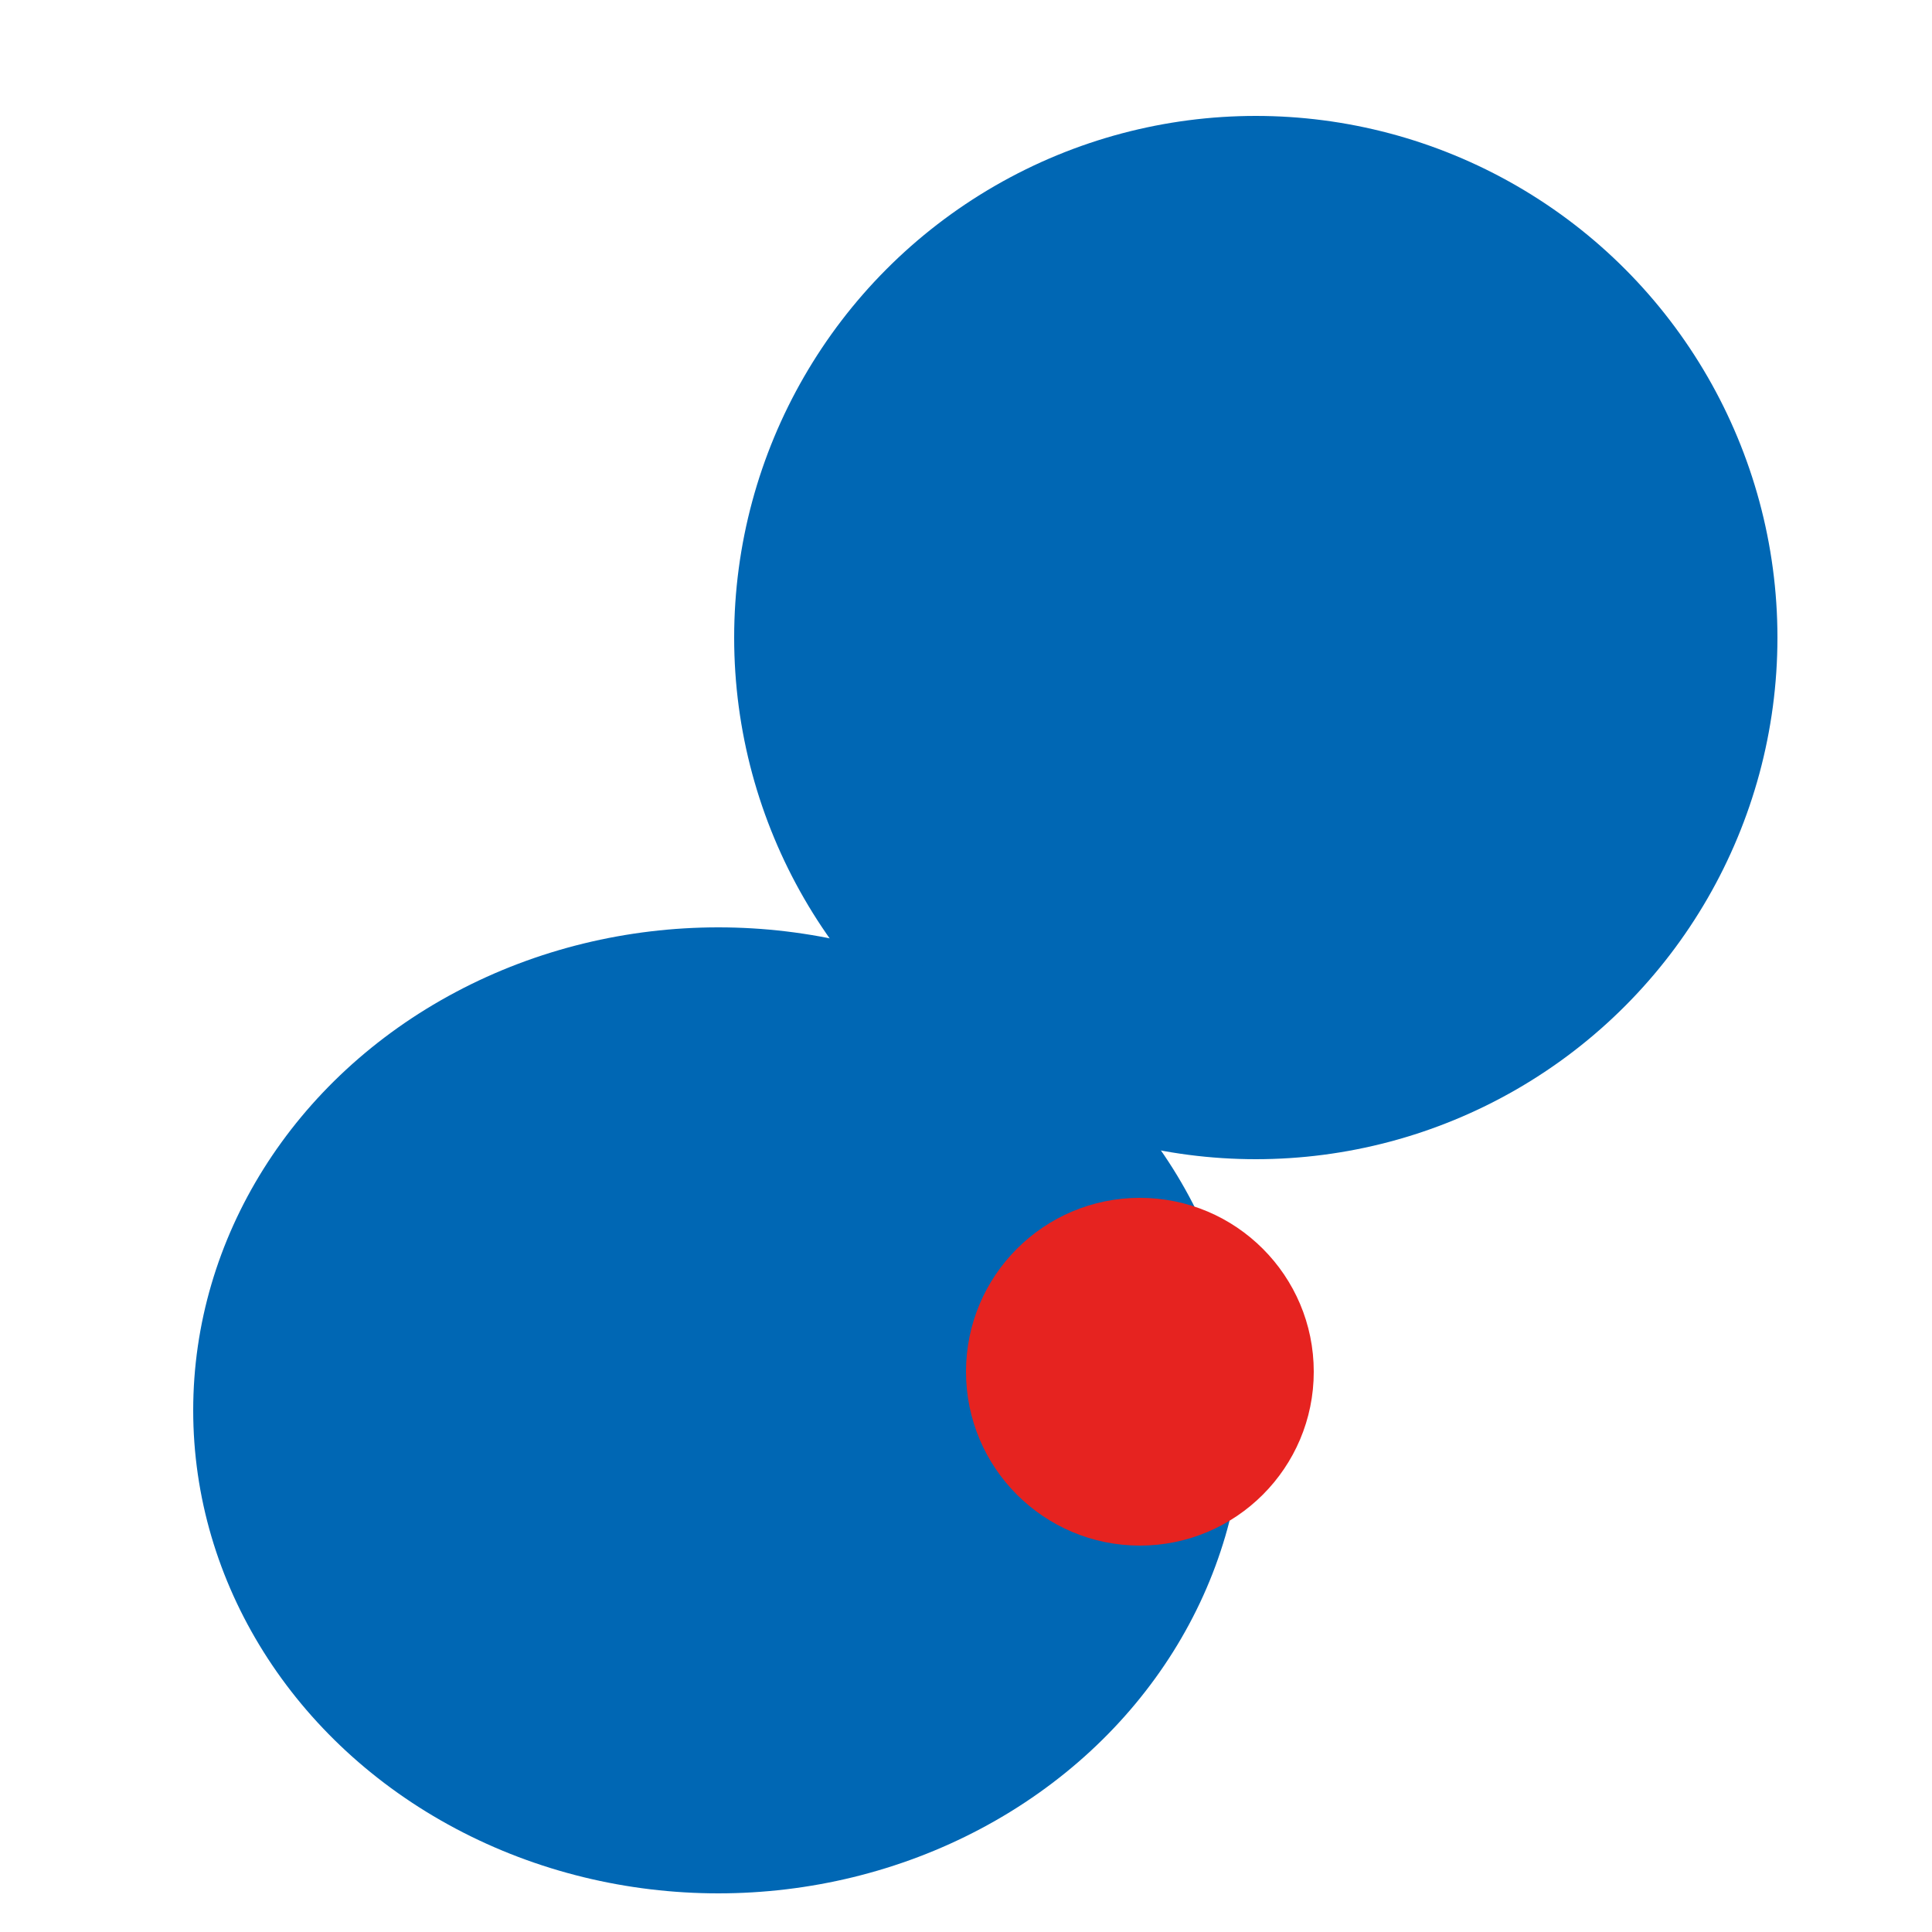 <svg id="图层_1" data-name="图层 1" xmlns="http://www.w3.org/2000/svg" viewBox="0 0 50 50"><defs><style>.cls-1{fill:#0067b4;}.cls-2{fill:#e62320;}</style></defs><title>person_icon</title><circle class="cls-1" cx="32.5" cy="16.5" r="13.5"/><ellipse class="cls-1" cx="18.59" cy="36.5" rx="13.59" ry="12.5"/><circle class="cls-2" cx="29.5" cy="35.5" r="4.5"/></svg>